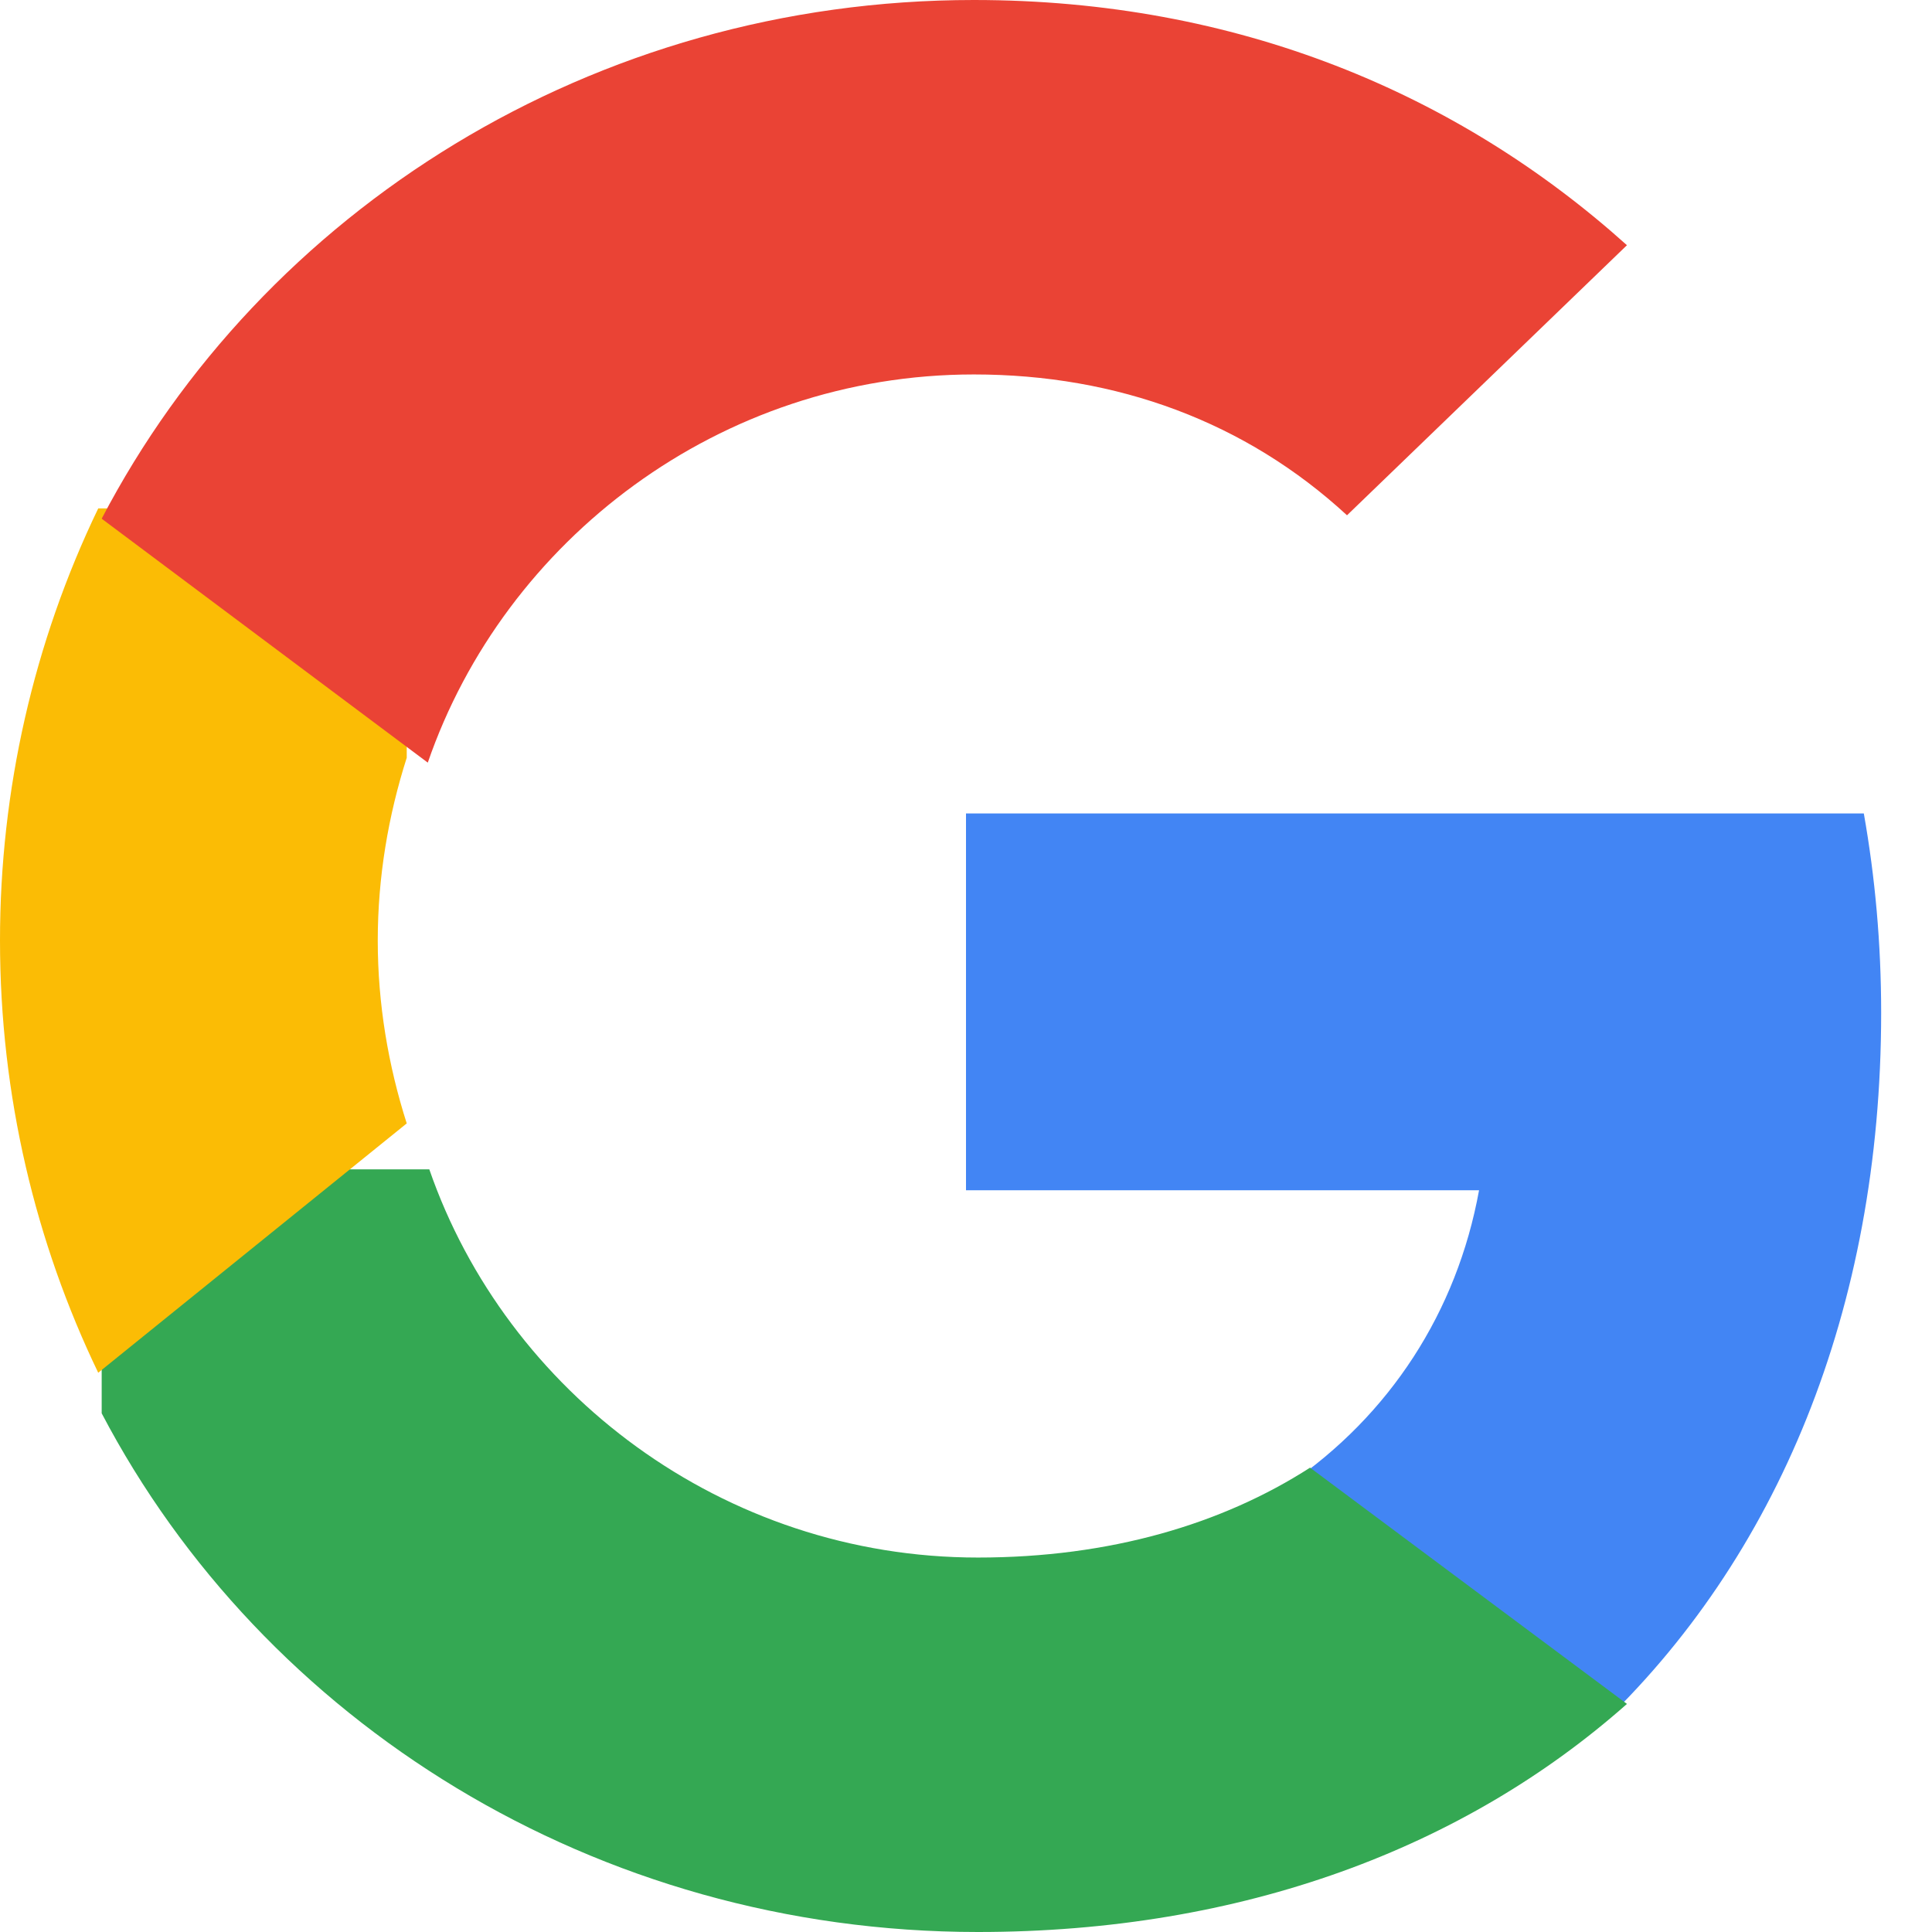 <svg width="38" height="38" viewBox="0 0 38 38" fill="none" xmlns="http://www.w3.org/2000/svg">
<path d="M37 19.919C37 18.56 36.881 17.254 36.659 16H19V23.411H29.091C28.656 25.805 27.335 27.834 25.349 29.193V34H31.409C34.955 30.665 37 25.753 37 19.919Z" fill="#4285F4"/>
<path d="M19.235 38C24.443 38 28.809 36.342 32 33.514L25.767 28.867C24.04 29.978 21.831 30.635 19.235 30.635C14.212 30.635 9.96 27.377 8.444 23H2V27.798C5.174 33.85 11.696 38 19.235 38Z" fill="#34A853"/>
<path d="M8 22.096C7.637 20.96 7.43 19.747 7.43 18.5C7.43 17.253 7.637 16.04 8 14.904V10H1.932C0.66 12.637 -0.001 15.548 1.42462e-06 18.5C1.42462e-06 21.554 0.702 24.445 1.932 27L8 22.096Z" fill="#FBBC05"/>
<path d="M19.155 7.365C21.974 7.365 24.504 8.3 26.494 10.135L32 4.823C28.675 1.835 24.33 0 19.155 0C11.651 0 5.159 4.15 2 10.202L8.414 15C9.923 10.623 14.155 7.365 19.155 7.365Z" fill="#EA4335"/>
</svg>
